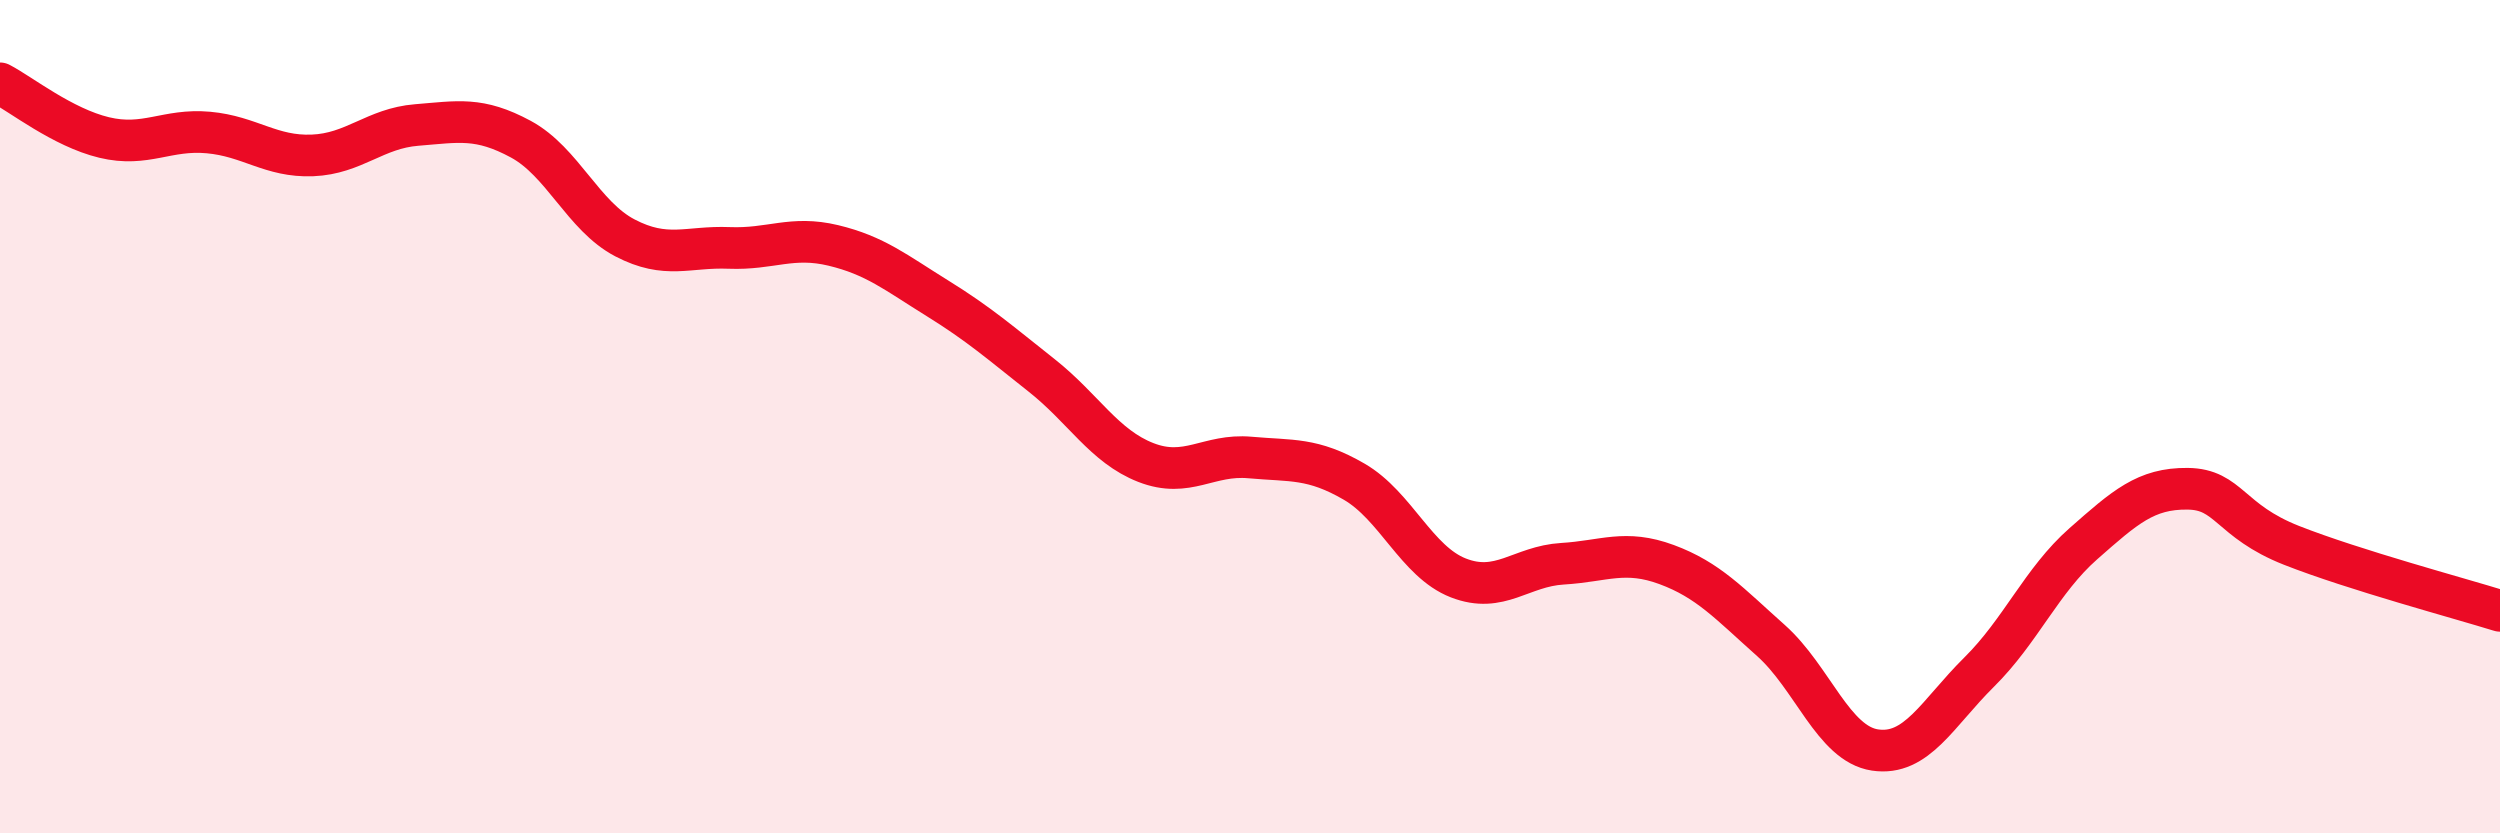 
    <svg width="60" height="20" viewBox="0 0 60 20" xmlns="http://www.w3.org/2000/svg">
      <path
        d="M 0,2 C 0.5,2.26 1.5,3.06 2.5,3.3 C 3.5,3.54 4,3.09 5,3.18 C 6,3.27 6.5,3.77 7.5,3.73 C 8.5,3.69 9,3.08 10,3 C 11,2.92 11.5,2.8 12.5,3.34 C 13.5,3.88 14,5.19 15,5.71 C 16,6.23 16.5,5.91 17.5,5.95 C 18.5,5.99 19,5.65 20,5.89 C 21,6.13 21.5,6.54 22.5,7.16 C 23.5,7.78 24,8.22 25,9.01 C 26,9.8 26.5,10.71 27.5,11.1 C 28.5,11.49 29,10.89 30,10.98 C 31,11.07 31.5,10.98 32.5,11.56 C 33.5,12.14 34,13.48 35,13.87 C 36,14.26 36.5,13.59 37.5,13.53 C 38.5,13.47 39,13.18 40,13.55 C 41,13.92 41.5,14.48 42.5,15.37 C 43.5,16.26 44,17.85 45,18 C 46,18.15 46.5,17.12 47.5,16.13 C 48.5,15.14 49,13.93 50,13.05 C 51,12.17 51.5,11.72 52.5,11.73 C 53.5,11.74 53.5,12.5 55,13.09 C 56.5,13.68 59,14.35 60,14.66L60 20L0 20Z"
        fill="#EB0A25"
        opacity="0.1"
        stroke-linecap="round"
        stroke-linejoin="round"
      />
      <path
        d="M 0,2 C 0.5,2.26 1.5,3.06 2.5,3.3 C 3.5,3.54 4,3.09 5,3.18 C 6,3.27 6.5,3.77 7.5,3.73 C 8.5,3.69 9,3.08 10,3 C 11,2.92 11.5,2.8 12.5,3.34 C 13.5,3.88 14,5.19 15,5.71 C 16,6.23 16.5,5.91 17.5,5.95 C 18.5,5.99 19,5.65 20,5.89 C 21,6.13 21.5,6.54 22.5,7.16 C 23.5,7.78 24,8.22 25,9.01 C 26,9.8 26.5,10.71 27.5,11.1 C 28.5,11.49 29,10.89 30,10.98 C 31,11.07 31.5,10.98 32.5,11.56 C 33.5,12.14 34,13.48 35,13.87 C 36,14.26 36.5,13.59 37.5,13.53 C 38.5,13.47 39,13.18 40,13.55 C 41,13.92 41.5,14.48 42.5,15.37 C 43.5,16.26 44,17.85 45,18 C 46,18.15 46.5,17.12 47.5,16.13 C 48.5,15.14 49,13.93 50,13.05 C 51,12.17 51.5,11.72 52.5,11.73 C 53.5,11.74 53.5,12.5 55,13.09 C 56.5,13.68 59,14.35 60,14.66"
        stroke="#EB0A25"
        stroke-width="1"
        fill="none"
        stroke-linecap="round"
        stroke-linejoin="round"
      />
    </svg>
  